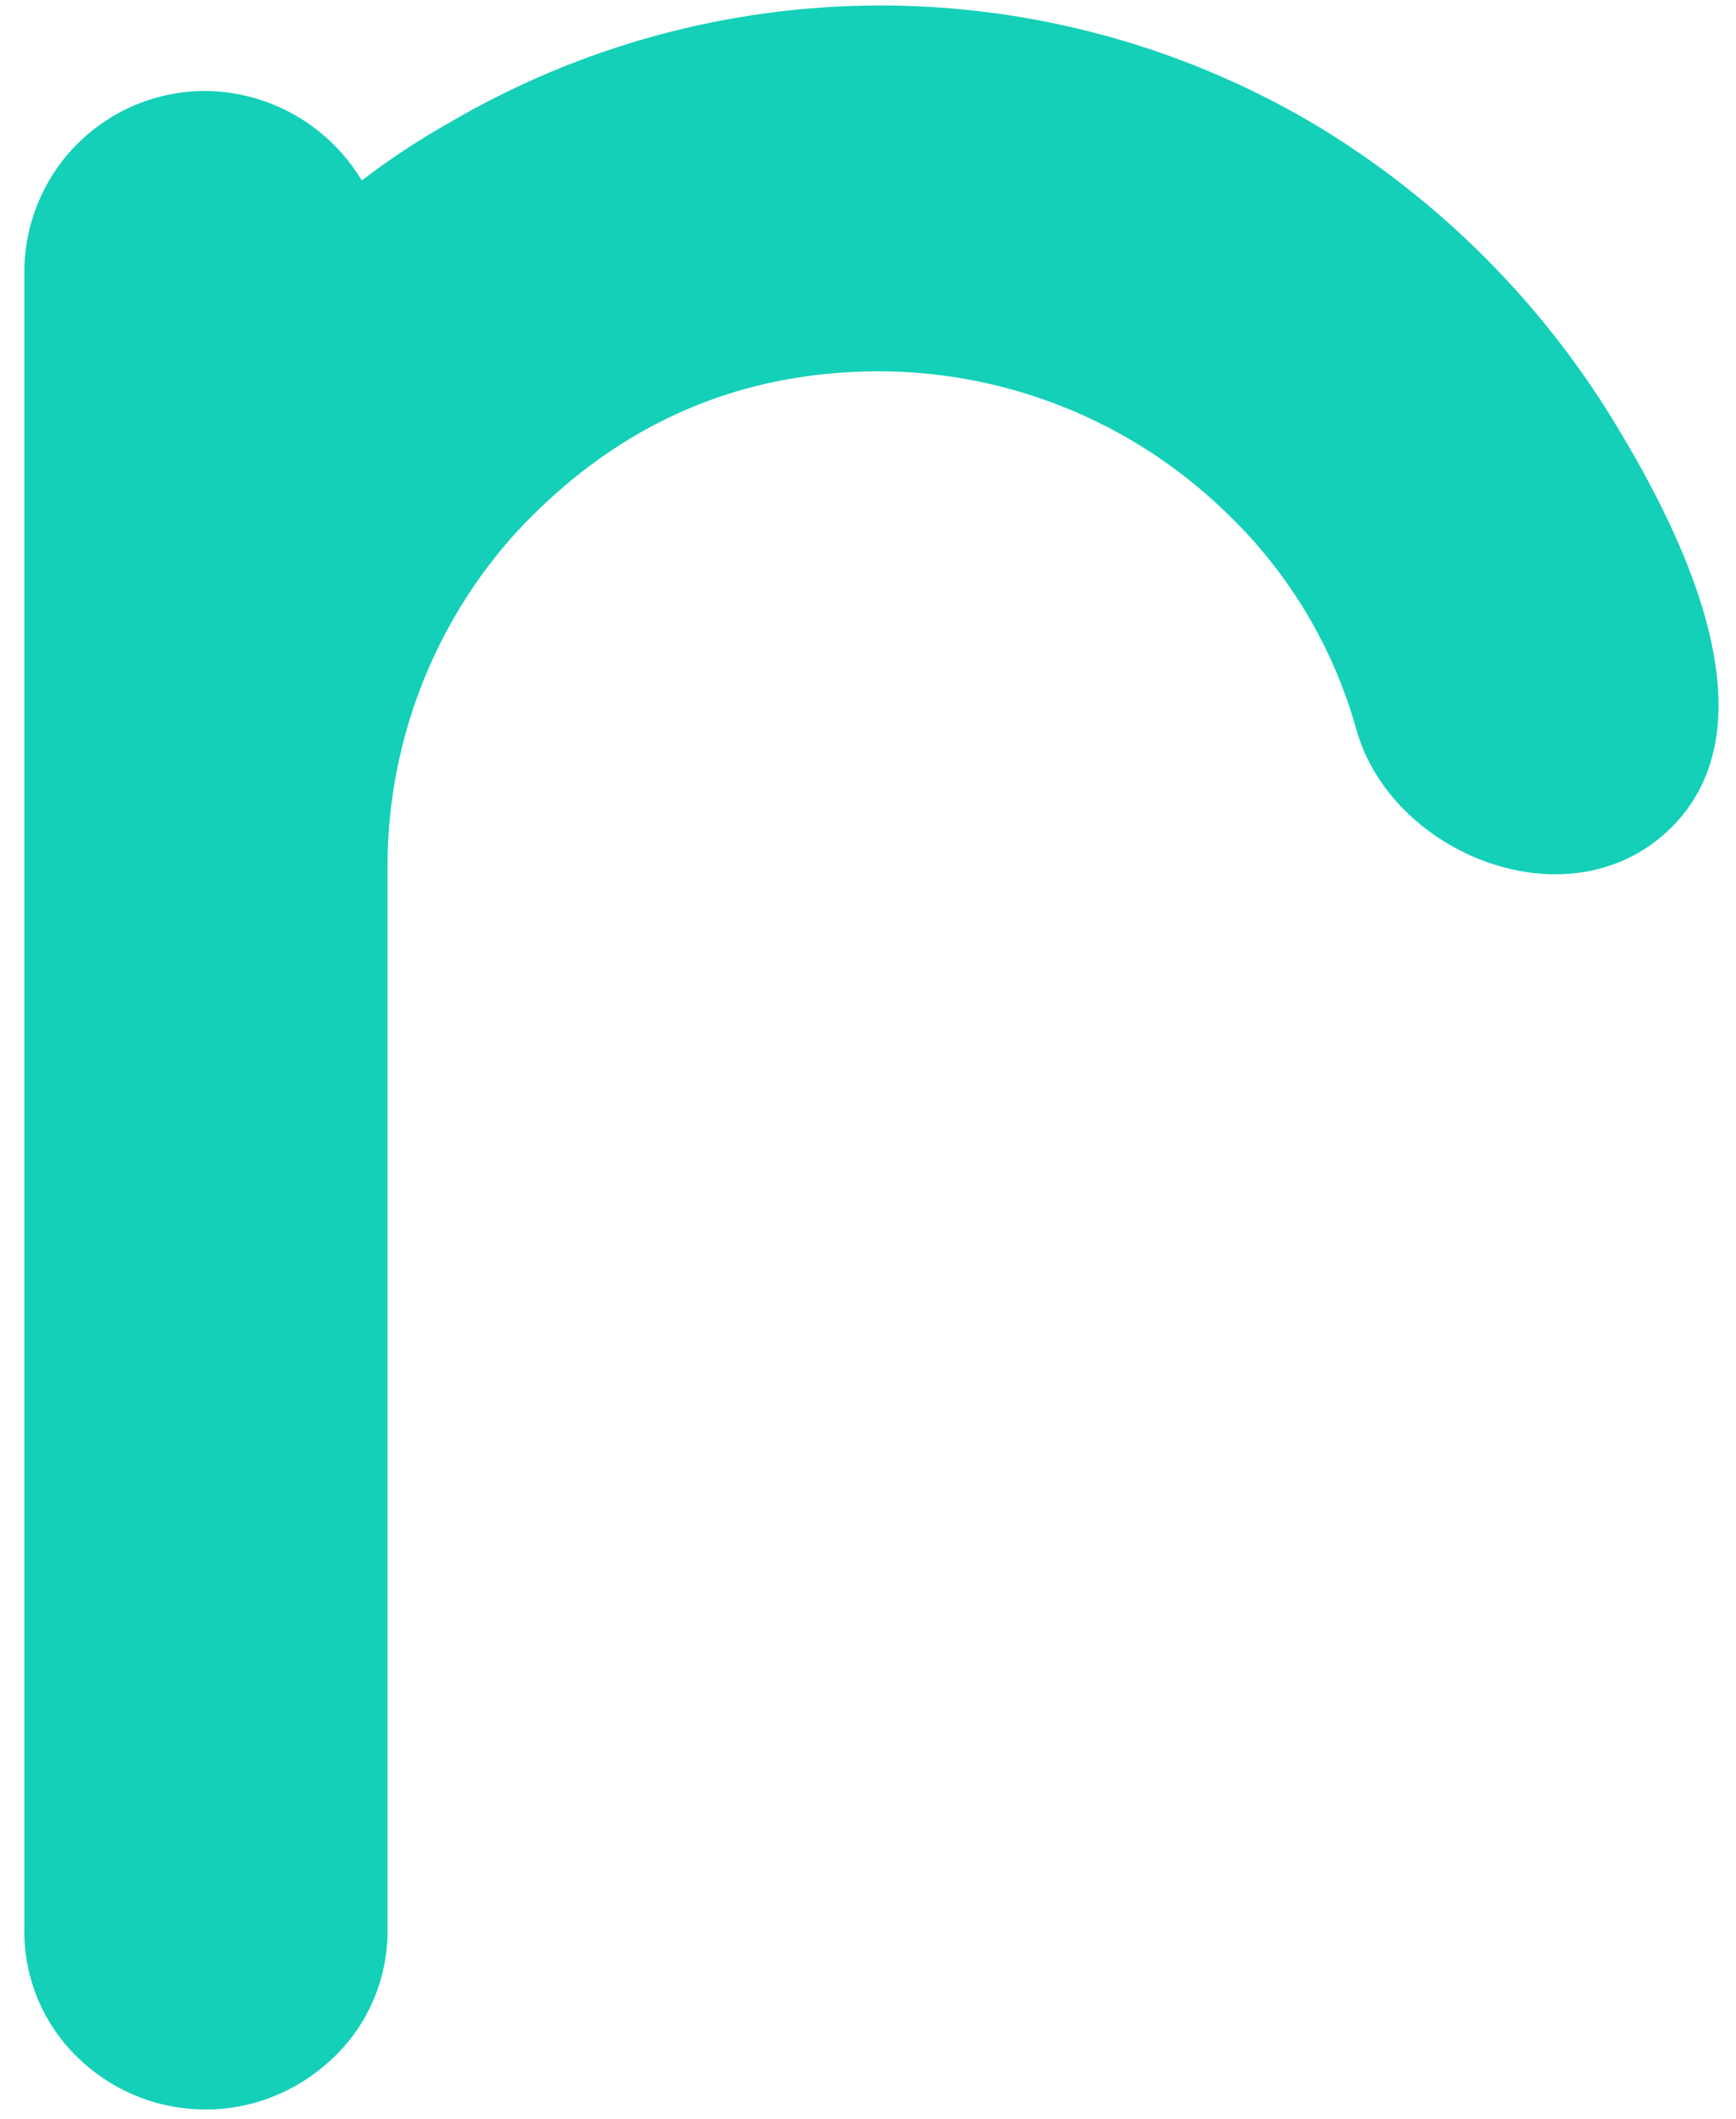<svg xmlns="http://www.w3.org/2000/svg" width="59" height="72" viewBox="0 0 59 72" fill="none"><path d="M46.093 24.773C47.258 29.009 53.269 31.451 56.694 28.225C60.432 24.701 57.192 18.239 55.087 14.715C52.514 10.354 48.883 6.716 44.531 4.138C40.087 1.544 35.035 0.18 29.892 0.187C24.749 0.193 19.701 1.569 15.263 4.174C14.229 4.756 13.237 5.411 12.296 6.133C11.743 5.211 10.962 4.446 10.029 3.914C9.096 3.381 8.041 3.098 6.967 3.092C6.156 3.092 5.353 3.253 4.605 3.565C3.856 3.878 3.177 4.336 2.606 4.913C2.035 5.491 1.584 6.175 1.279 6.928C0.974 7.681 0.82 8.487 0.828 9.3V65.532C0.814 66.342 0.965 67.146 1.272 67.895C1.579 68.645 2.036 69.323 2.615 69.889C3.714 70.973 5.175 71.609 6.715 71.676C8.255 71.743 9.766 71.235 10.954 70.251C11.658 69.685 12.223 68.966 12.607 68.148C12.991 67.331 13.184 66.436 13.171 65.532V29.645C13.12 25.405 14.662 21.3 17.491 18.147C20.776 14.585 24.746 12.743 29.401 12.623C31.686 12.562 33.959 12.965 36.085 13.805C38.21 14.646 40.145 15.908 41.773 17.515C43.829 19.508 45.32 22.013 46.093 24.773Z" fill="#14D0B8"></path></svg>